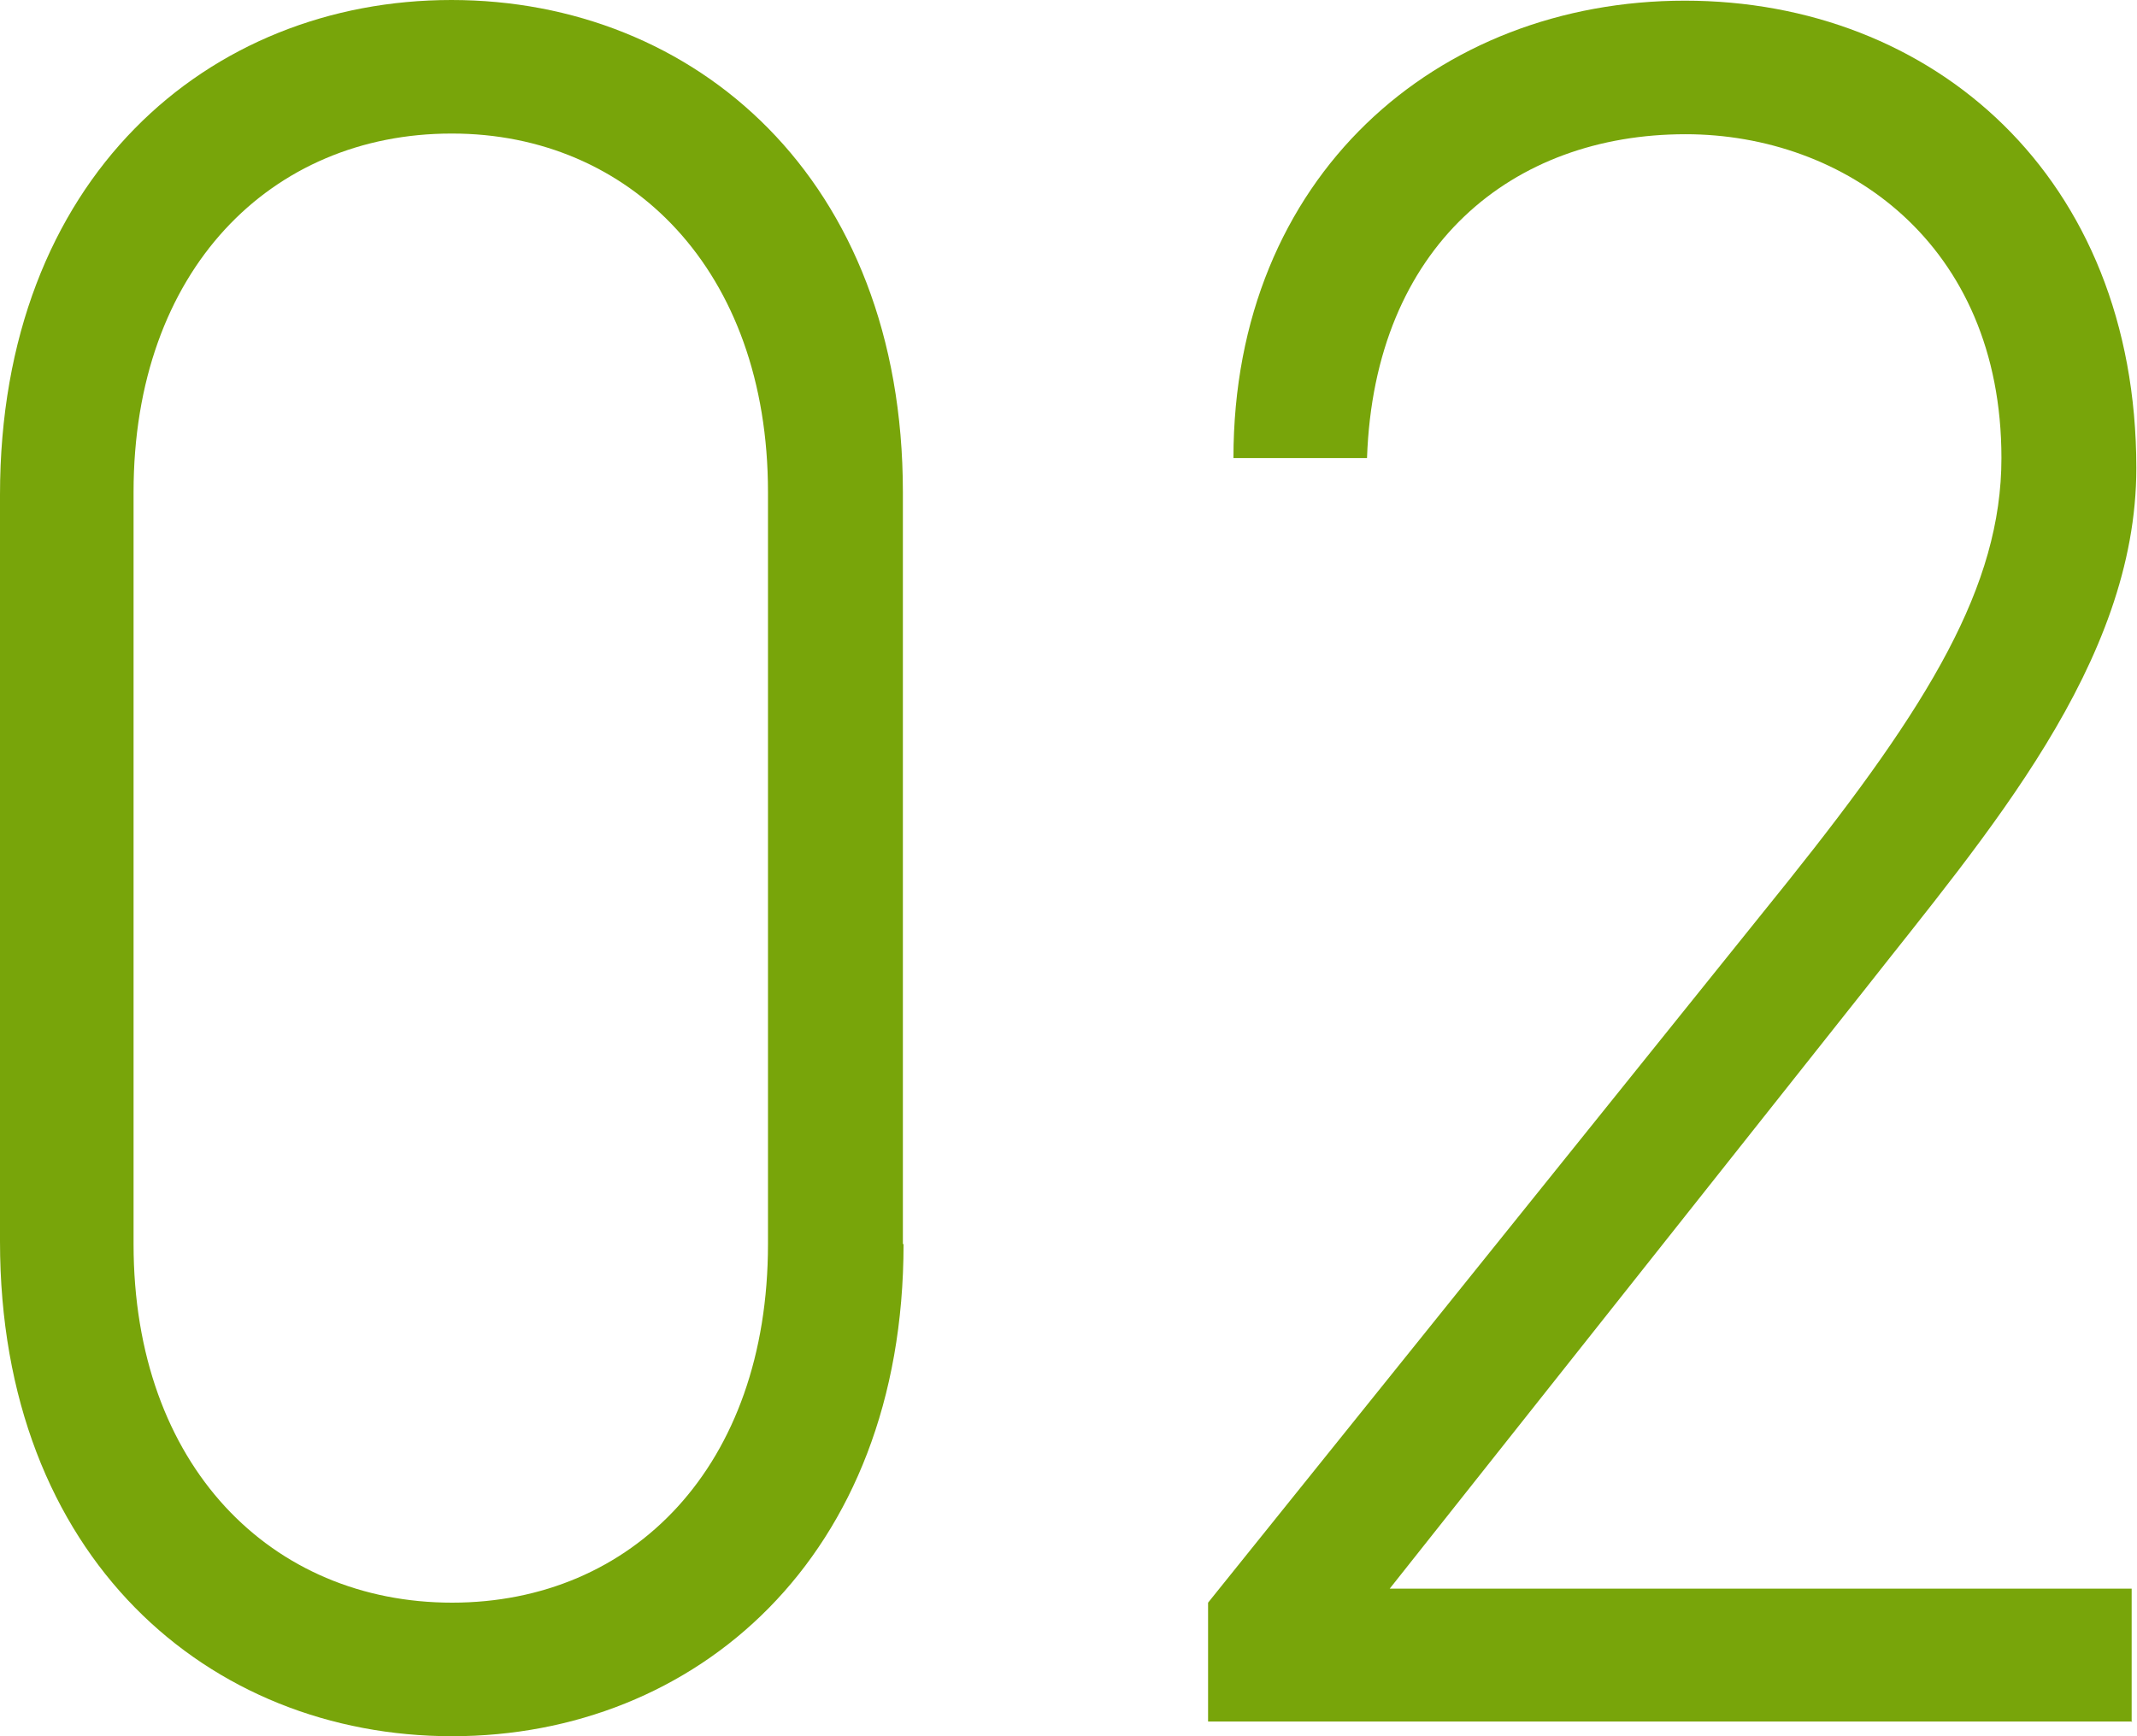<?xml version="1.0" encoding="UTF-8"?>
<svg id="_レイヤー_2" data-name="レイヤー 2" xmlns="http://www.w3.org/2000/svg" viewBox="0 0 32 26">
  <defs>
    <style>
      .cls-1 {
        fill: #78a50a;
        fill-rule: evenodd;
      }
    </style>
  </defs>
  <g id="_レイヤー_1-2" data-name="レイヤー 1">
    <g>
      <path class="cls-1" d="M13.53,18.63c0,4.7-3.12,7.37-6.76,7.37S0,23.33,0,18.59V7.41C0,2.67,3.12,0,6.76,0s6.76,2.67,6.76,7.37v11.26ZM6.76,2C4.06,2,2,4.04,2,7.37v11.26c0,3.33,2.07,5.37,4.77,5.37s4.73-2.04,4.73-5.37V7.37c0-3.33-2.07-5.37-4.73-5.37Z"/>
      <path class="cls-1" d="M31.93,25.78h-13.84v-1.78l8.69-10.81c2.1-2.63,3.19-4.41,3.19-6.33,0-3.22-2.35-4.85-4.73-4.85-2.59,0-4.66,1.67-4.77,4.85h-2c0-4.22,3.05-6.85,6.76-6.85s6.76,2.63,6.76,7c0,2.93-2.24,5.48-4.1,7.85l-7.08,8.93h11.11v2Z"/>
    </g>
  </g>
</svg>